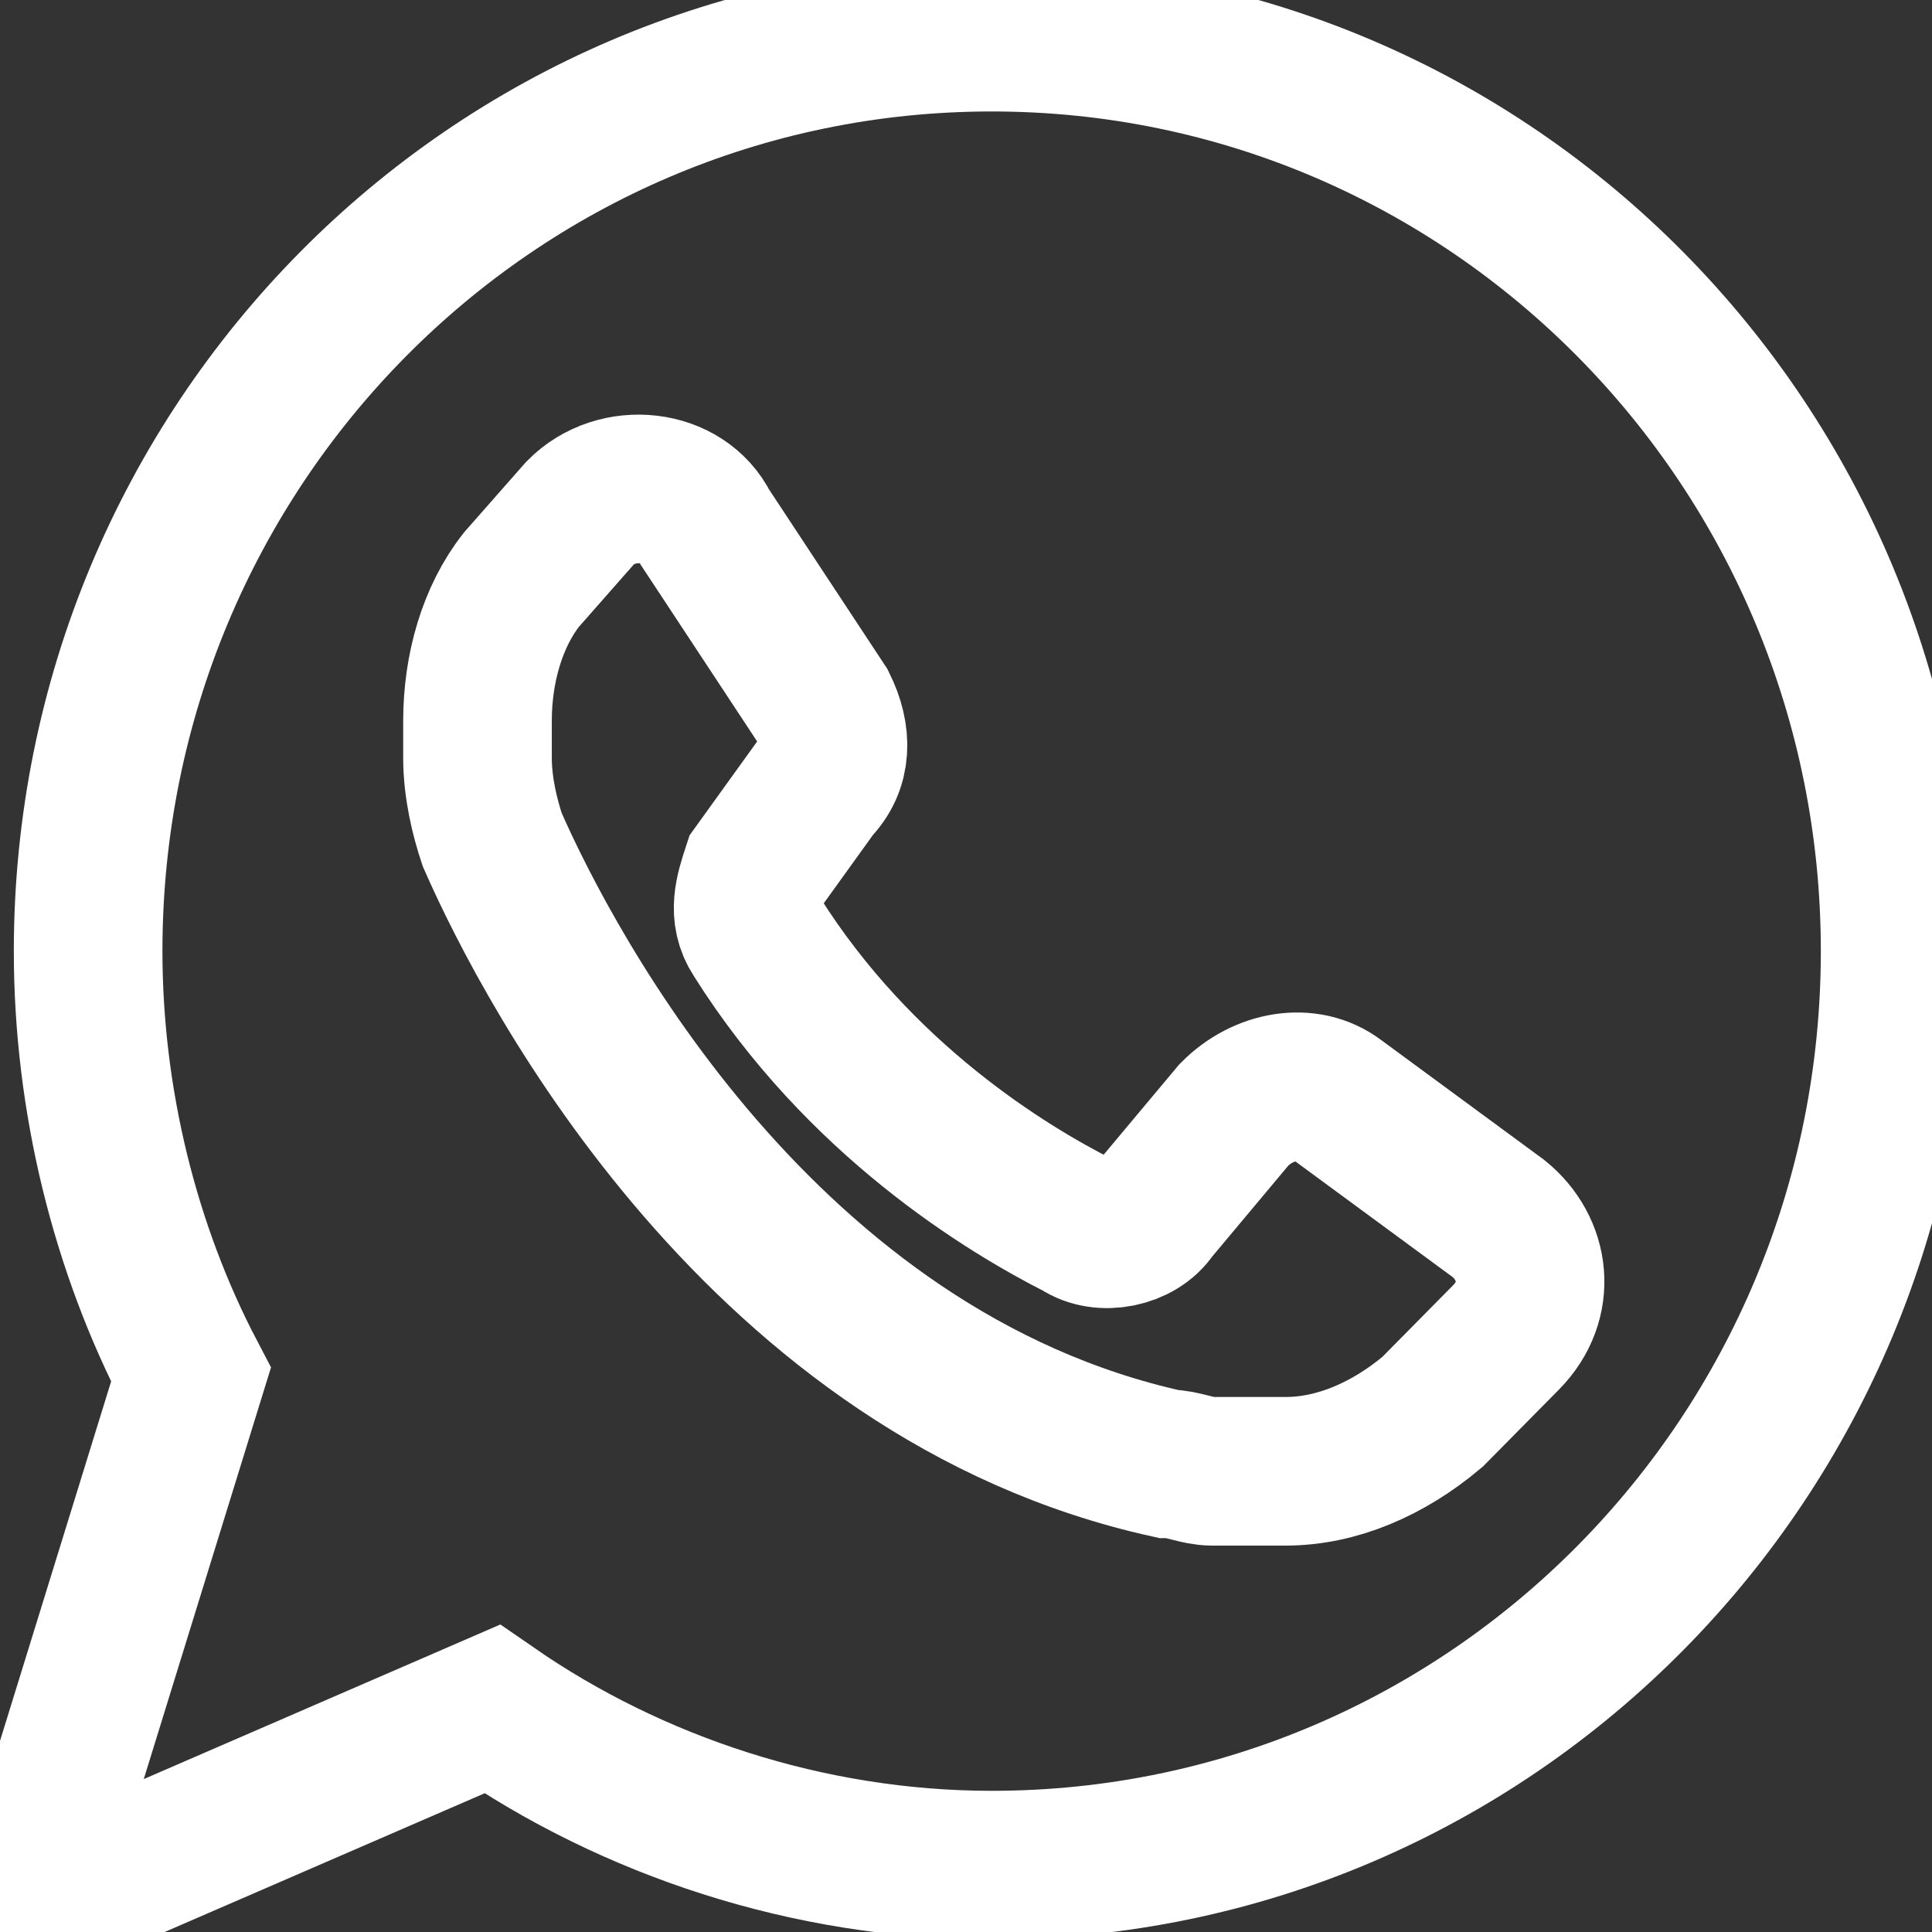 <svg width="13" height="13" viewBox="0 0 13 13" fill="none" xmlns="http://www.w3.org/2000/svg">
<rect x="0" y="0" width="13" height="13" fill="#333333" stroke="none"/>
<g clip-path="url(#clip0_1_10186)">
<path d="M12.752 6.4C12.752 9.8 10.034 12.55 6.673 12.55C5.437 12.55 4.251 12.15 3.311 11.5L0.543 12.7C0.395 12.75 0.197 12.6 0.296 12.45L1.285 9.25C0.84 8.4 0.593 7.4 0.593 6.4C0.593 3 3.311 0.25 6.673 0.25C10.034 0.25 12.752 3 12.752 6.4Z" stroke="white" stroke-miterlimit="10"/>
<path d="M5.536 4.75L4.745 3.55C4.597 3.25 4.152 3.2 3.905 3.45L3.509 3.9C3.312 4.15 3.213 4.5 3.213 4.85V5.1C3.213 5.3 3.262 5.5 3.312 5.65C3.707 6.55 5.141 9.25 7.859 9.85C7.958 9.85 8.057 9.9 8.156 9.9H8.65C8.996 9.9 9.342 9.75 9.639 9.5L10.133 9C10.38 8.75 10.331 8.4 10.084 8.2L8.996 7.4C8.798 7.25 8.502 7.3 8.304 7.5L7.76 8.15C7.662 8.3 7.414 8.35 7.266 8.25C6.772 8 5.783 7.4 5.091 6.3C4.992 6.15 5.042 6 5.091 5.85L5.487 5.3C5.635 5.15 5.635 4.95 5.536 4.75Z" stroke="white" stroke-miterlimit="10"/>
</g>
<defs>
<clipPath id="clip0_1_10186">
<rect width="13" height="13" fill="white"/>
</clipPath>
</defs>
</svg>
